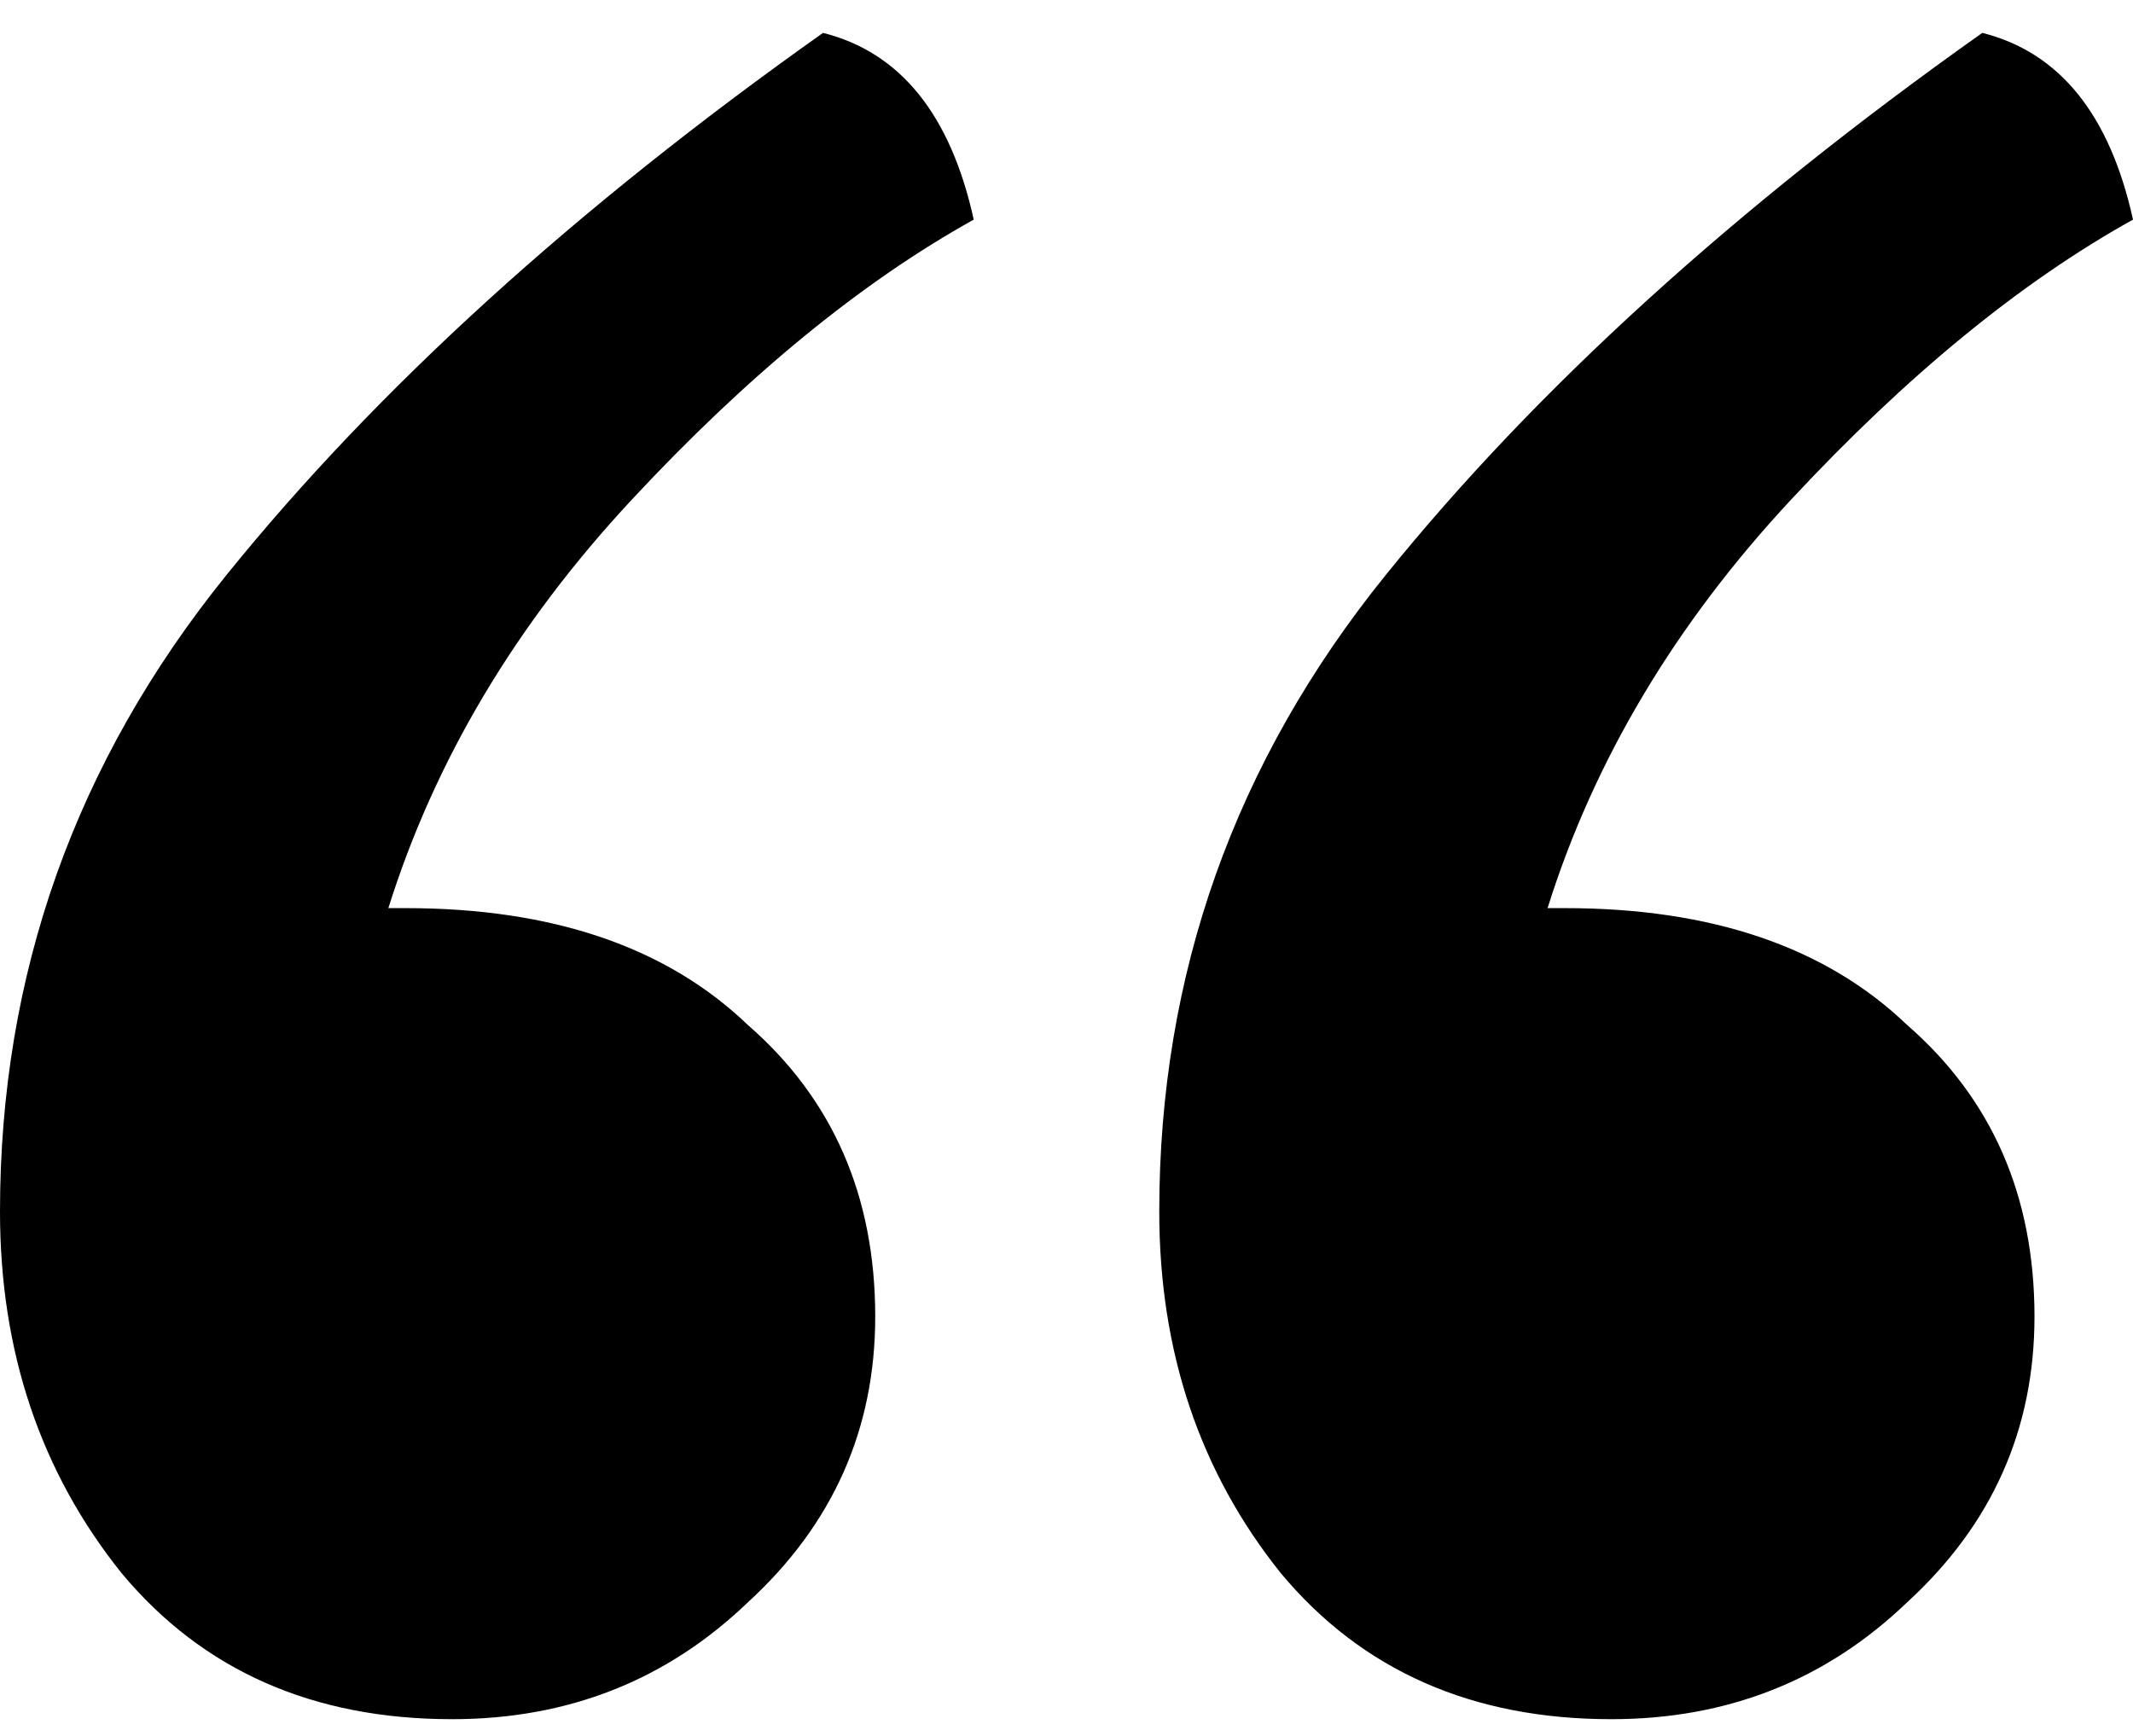 <svg width="43" height="35" viewBox="0 0 43 35" fill="none" xmlns="http://www.w3.org/2000/svg">
<path d="M16.592 0.663C18.15 1.055 19.163 2.31 19.63 4.428C17.371 5.683 15.073 7.565 12.736 10.075C10.399 12.585 8.764 15.33 7.829 18.31H8.179C11.139 18.31 13.438 19.095 15.073 20.663C16.787 22.154 17.644 24.114 17.644 26.546C17.644 28.82 16.787 30.742 15.073 32.31C13.438 33.879 11.451 34.663 9.114 34.663C6.31 34.663 4.09 33.683 2.454 31.722C0.818 29.683 0 27.252 0 24.428C0 19.644 1.519 15.369 4.557 11.604C7.595 7.84 11.607 4.193 16.592 0.663ZM39.962 0.663C41.52 1.055 42.533 2.31 43 4.428C40.741 5.683 38.443 7.565 36.106 10.075C33.769 12.585 32.133 15.33 31.198 18.31H31.549C34.509 18.31 36.807 19.095 38.443 20.663C40.157 22.154 41.014 24.114 41.014 26.546C41.014 28.82 40.157 30.742 38.443 32.31C36.807 33.879 34.821 34.663 32.484 34.663C29.679 34.663 27.459 33.683 25.823 31.722C24.188 29.683 23.37 27.252 23.37 24.428C23.37 19.644 24.889 15.369 27.927 11.604C30.965 7.84 34.976 4.193 39.962 0.663Z" fill="black"/>
</svg>
